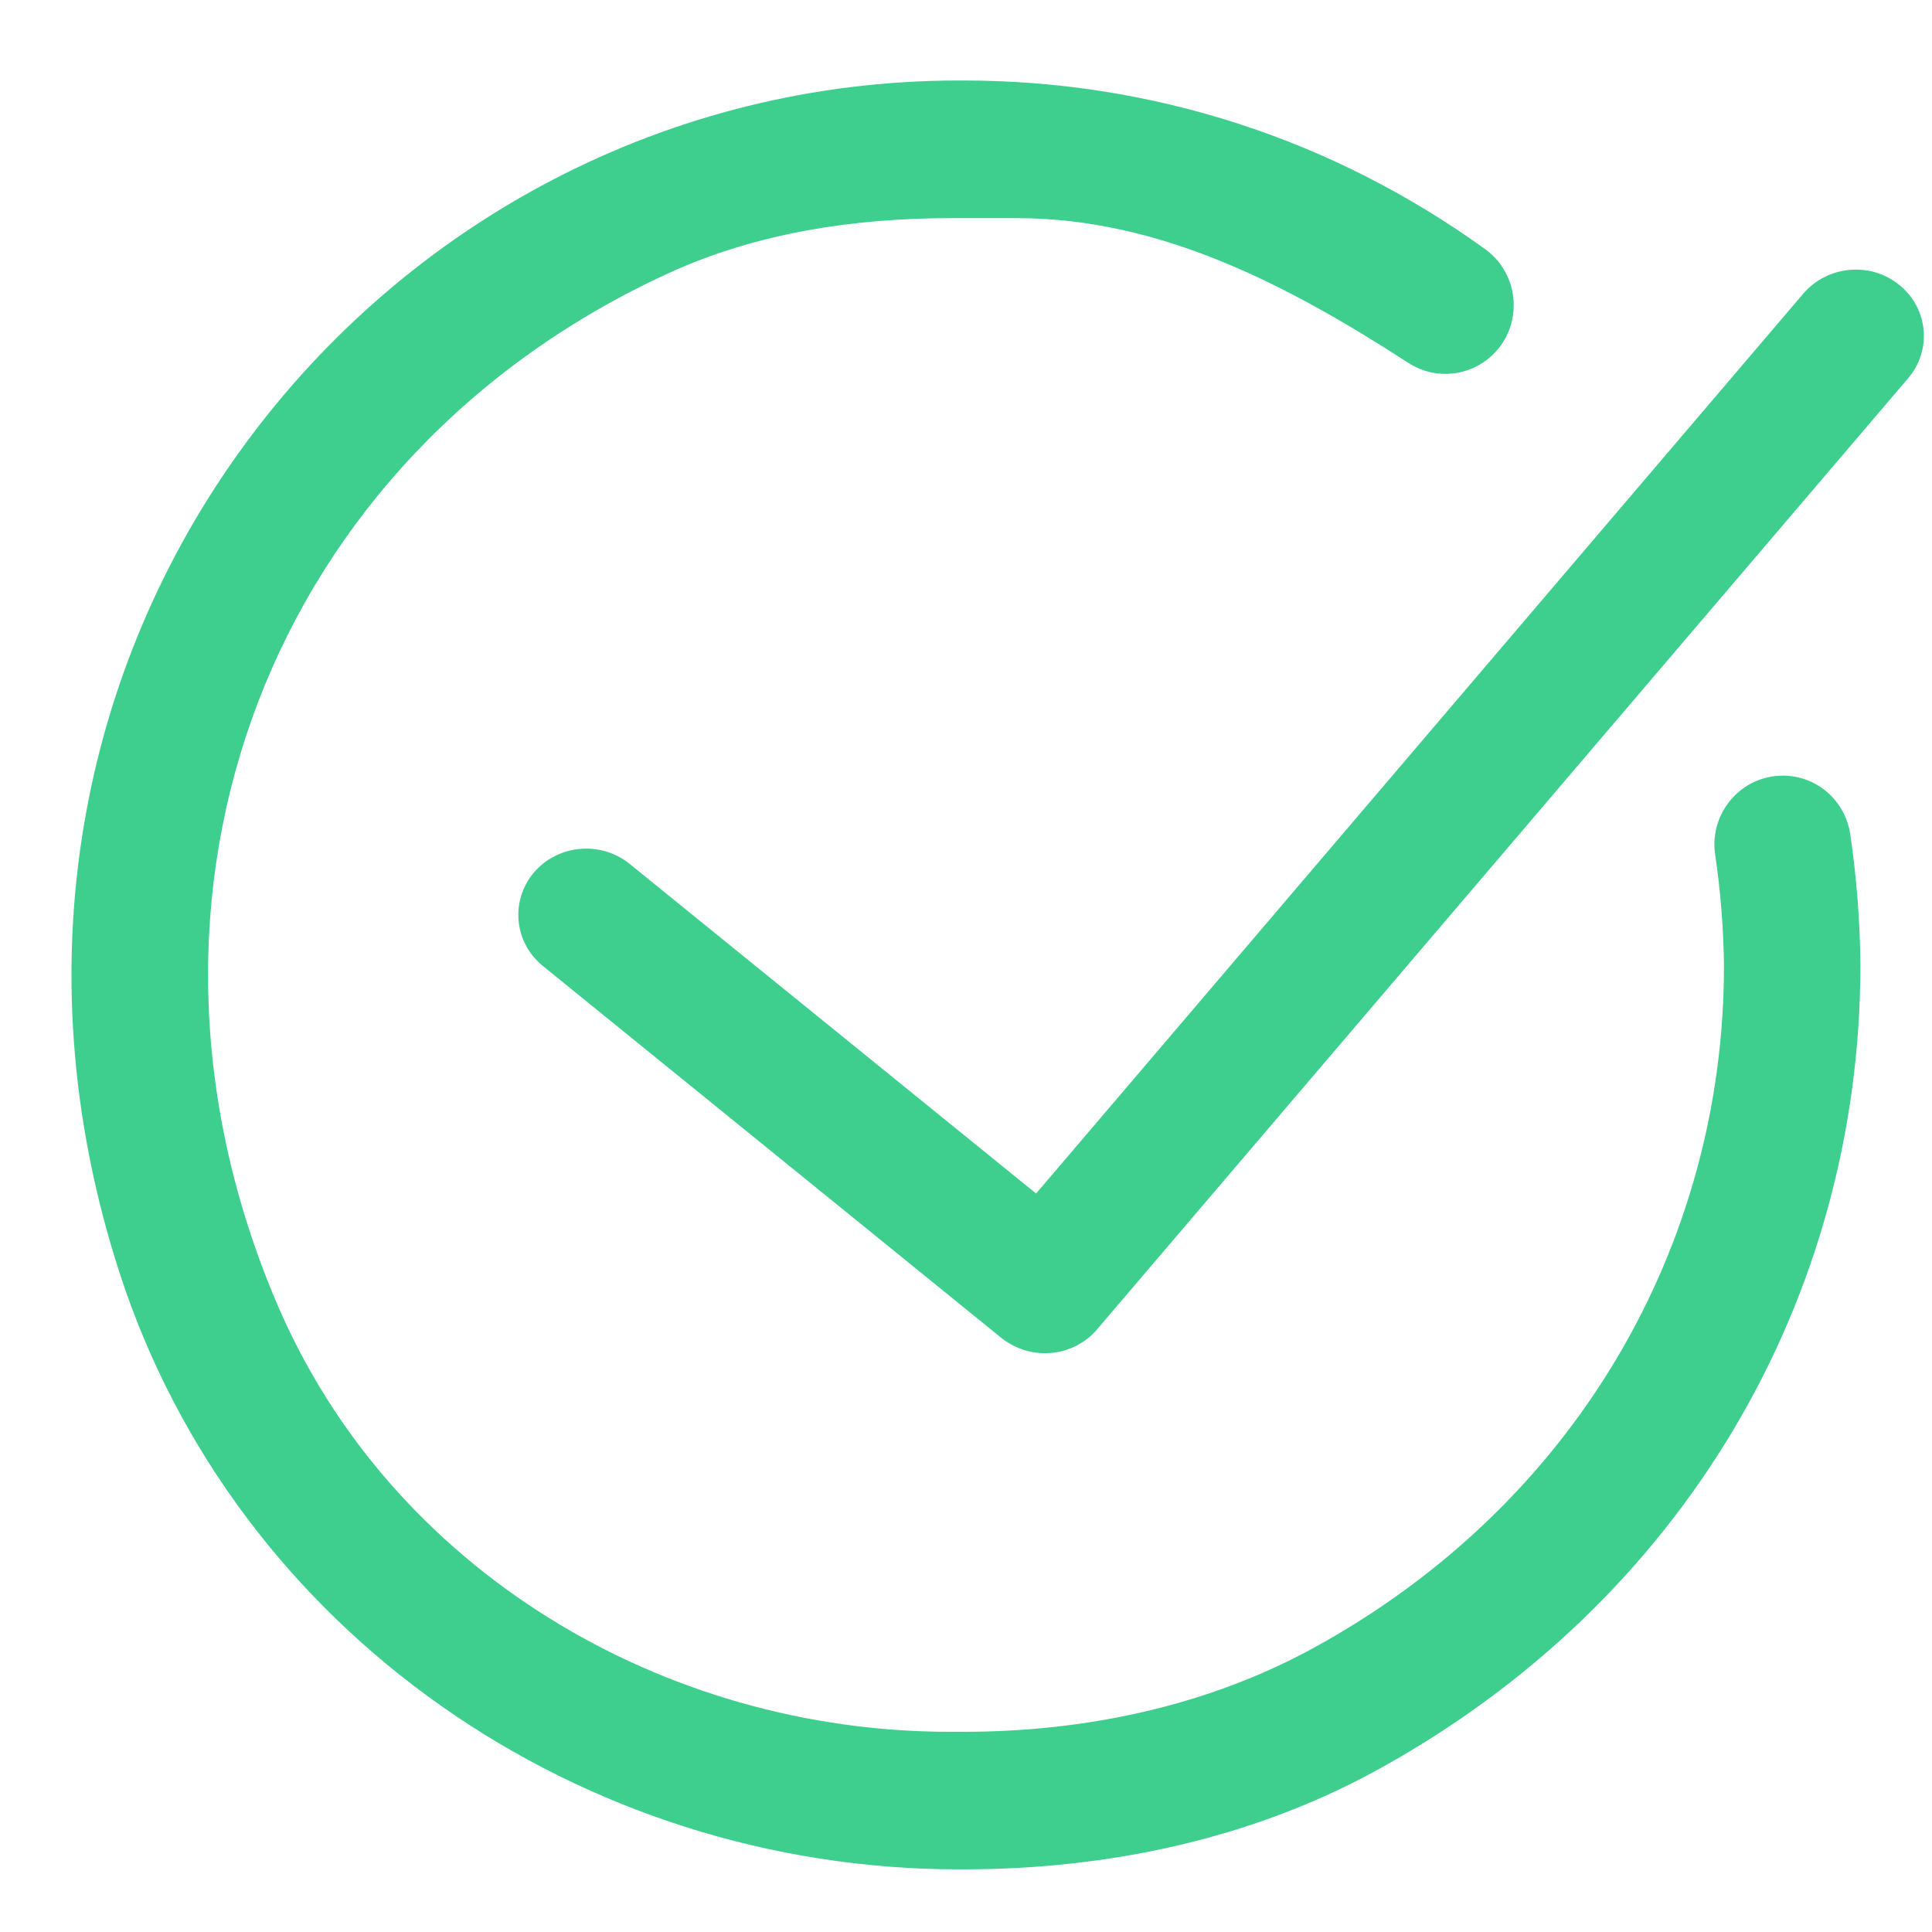 <?xml version="1.0" encoding="UTF-8"?>
<svg width="21px" height="21px" viewBox="0 0 21 21" version="1.1" xmlns="http://www.w3.org/2000/svg" xmlns:xlink="http://www.w3.org/1999/xlink">
    <!-- Generator: Sketch 53.1 (72631) - https://sketchapp.com -->
    <title>Group 7</title>
    <desc>Created with Sketch.</desc>
    <g id="Symbols" stroke="none" stroke-width="1" fill="none" fill-rule="evenodd">
        <g id="checkmark-/-green" transform="translate(-2, -2)">
            <g id="Group-7">
                <polygon id="Fill-1" points="0 25 24.999 25 24.999 0 0 0"></polygon>
                <g id="Group-6" transform="translate(2, 2)" fill="#3ECF8E">
                    <path d="M10.422,20.319 C6.325,20.319 2.565,17.752 1.296,13.824 C-0.874,7.103 4.067,0.875 10.422,0.875 L10.477,0.875 C12.521,0.876 14.481,1.509 16.143,2.708 C16.476,2.948 16.553,3.415 16.316,3.751 C16.084,4.077 15.64,4.159 15.311,3.946 C13.998,3.097 12.612,2.371 11.052,2.371 L10.336,2.371 C9.286,2.371 8.226,2.53 7.27,2.968 C2.942,4.949 1.106,9.705 3.011,14.171 C4.245,17.063 7.202,18.824 10.326,18.824 L10.47,18.824 C11.793,18.824 13.119,18.547 14.282,17.91 C17.115,16.357 18.739,13.549 18.739,10.495 C18.734,10.096 18.702,9.69 18.643,9.288 C18.583,8.88 18.865,8.499 19.269,8.439 C19.68,8.379 20.051,8.661 20.112,9.07 C20.18,9.54 20.218,10.013 20.222,10.488 C20.22,14.102 18.308,17.408 14.966,19.241 C13.596,19.992 12.034,20.319 10.473,20.319 L10.422,20.319 Z" id="Fill-2"></path>
                    <path d="M11.358,14.709 C11.186,14.709 11.019,14.649 10.885,14.543 L5.9,10.499 C5.587,10.244 5.544,9.79 5.804,9.483 C6.064,9.179 6.531,9.136 6.845,9.391 L11.262,12.973 L19.603,3.189 C19.868,2.884 20.334,2.843 20.644,3.097 C20.96,3.351 21.001,3.806 20.741,4.111 L11.926,14.448 C11.801,14.597 11.621,14.688 11.426,14.706 C11.403,14.707 11.38,14.709 11.358,14.709" id="Fill-4"></path>
                </g>
            </g>
        </g>
    </g>
</svg>